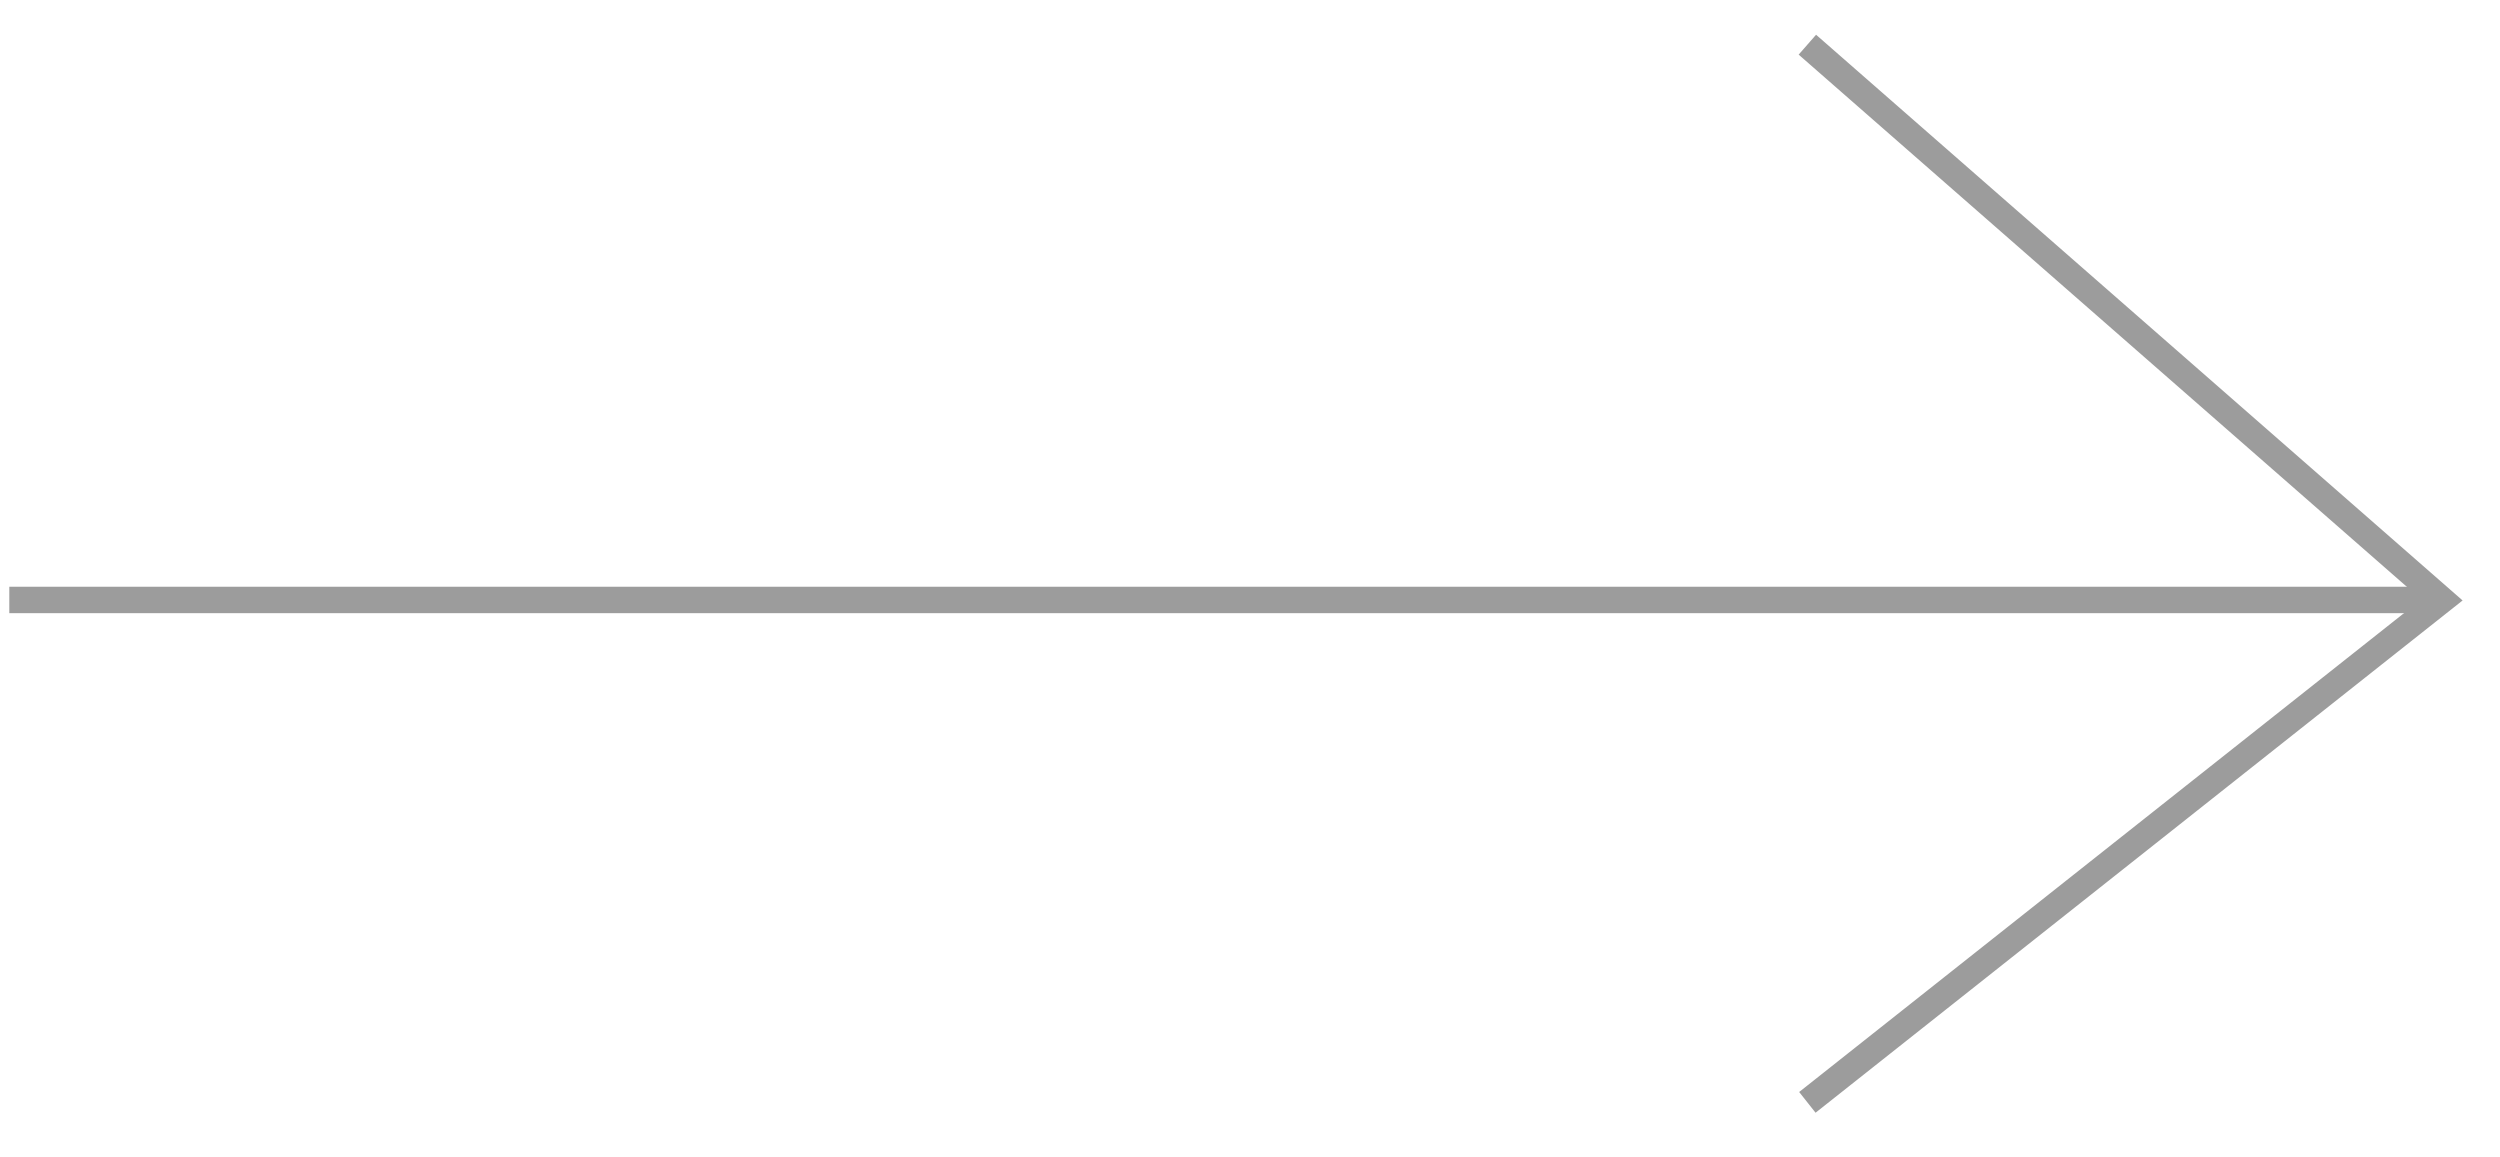 <?xml version="1.0" encoding="UTF-8"?> <svg xmlns="http://www.w3.org/2000/svg" width="54" height="25" viewBox="0 0 54 25" fill="none"><path d="M0.201 12.959L52.746 12.959" stroke="#9C9C9C" stroke-width="0.571"></path><path d="M39.039 0.965L52.746 12.959L39.039 23.811" stroke="#9C9C9C" stroke-width="0.571"></path></svg> 
